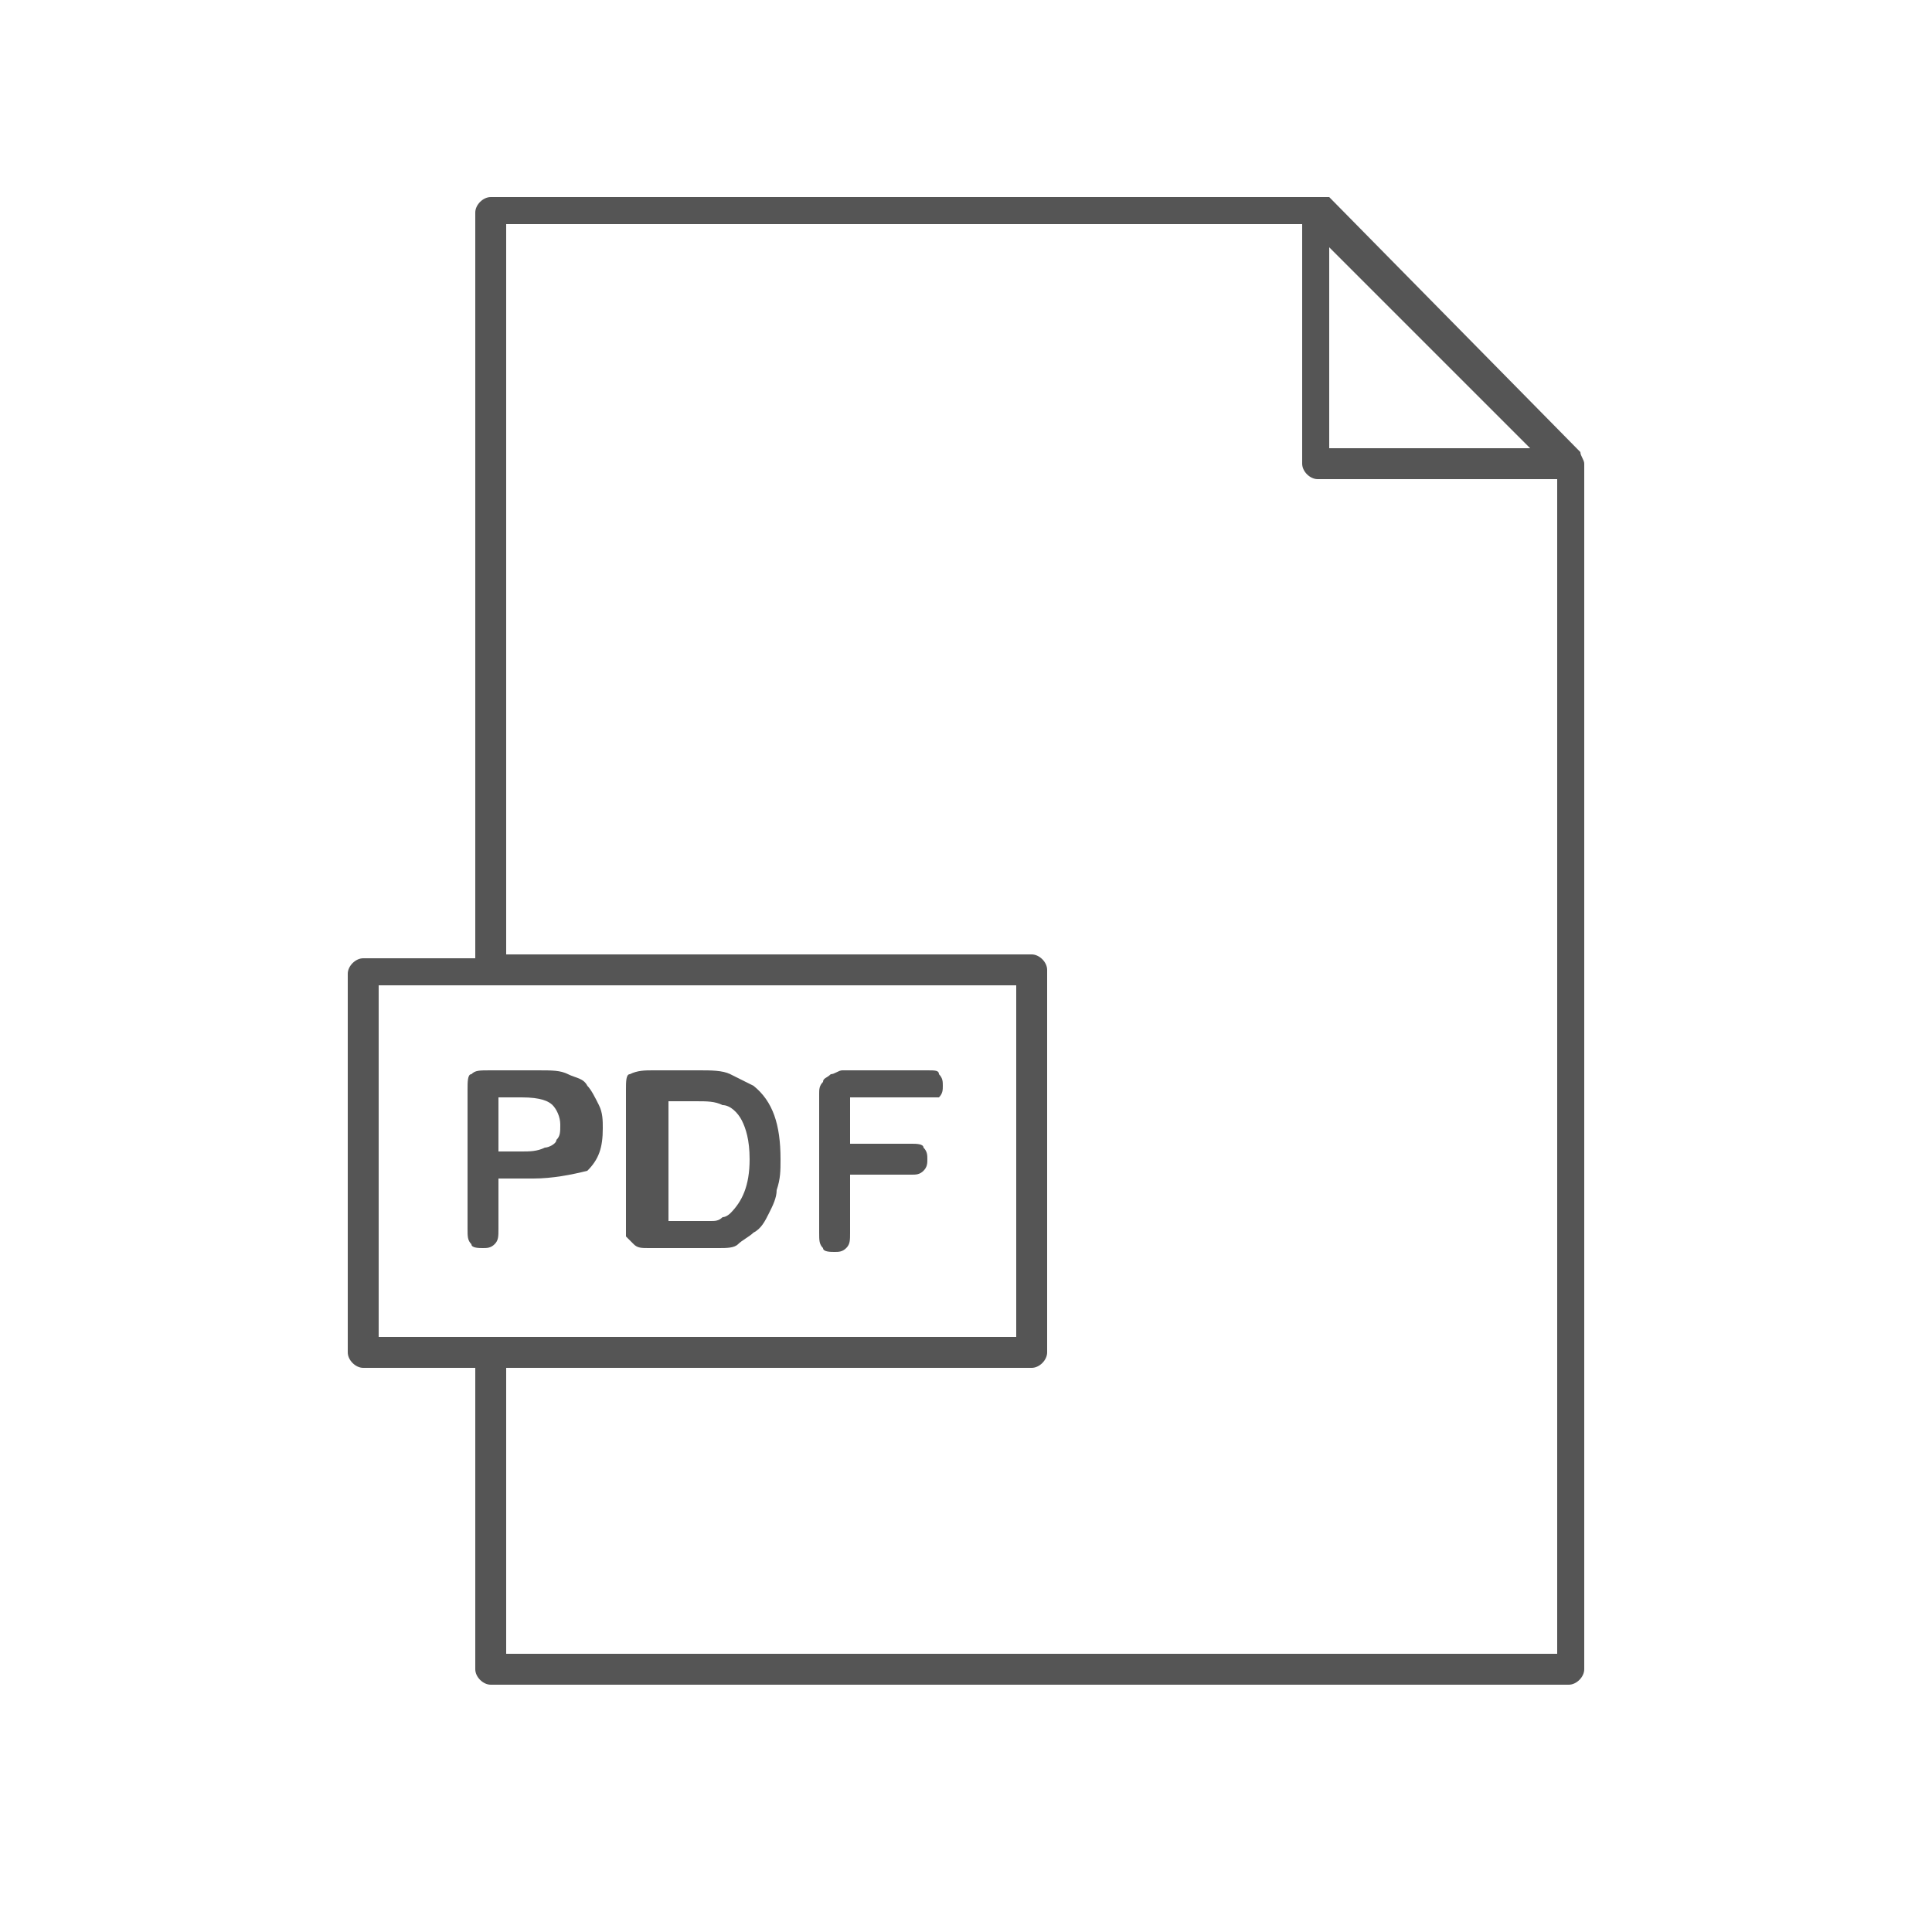 <?xml version="1.0" encoding="utf-8"?>
<!-- Generator: Adobe Illustrator 22.1.0, SVG Export Plug-In . SVG Version: 6.00 Build 0)  -->
<svg version="1.1" xmlns="http://www.w3.org/2000/svg" xmlns:xlink="http://www.w3.org/1999/xlink" x="0px" y="0px"
	 viewBox="0 0 50 50" style="enable-background:new 0 0 50 50;" xml:space="preserve">
<style type="text/css">
	.st0{fill:#ffffff;}
	.st1{fill:#555555;}
</style>
<g id="Layer_2">
	<rect class="st0" width="50" height="50"/>
</g>
<g id="Layer_4">
	<g>
		<g>
			<path class="st1" d="M13.8,30.5h-0.9v1.3c0,0.2,0,0.3-0.1,0.4c-0.1,0.1-0.2,0.1-0.3,0.1c-0.1,0-0.3,0-0.3-0.1
				c-0.1-0.1-0.1-0.2-0.1-0.4v-3.6c0-0.2,0-0.4,0.1-0.4c0.1-0.1,0.2-0.1,0.5-0.1h1.2c0.4,0,0.6,0,0.8,0.1c0.2,0.1,0.4,0.1,0.5,0.3
				c0.1,0.1,0.2,0.3,0.3,0.5c0.1,0.2,0.1,0.4,0.1,0.6c0,0.5-0.1,0.8-0.4,1.1C14.8,30.4,14.3,30.5,13.8,30.5L13.8,30.5z M13.5,28.4
				h-0.6v1.4h0.6c0.2,0,0.4,0,0.6-0.1c0.1,0,0.3-0.1,0.3-0.2c0.1-0.1,0.1-0.2,0.1-0.4c0-0.2-0.1-0.4-0.2-0.5
				C14.2,28.5,14,28.4,13.5,28.4L13.5,28.4z M13.5,28.4"/>
			<path class="st1" d="M16.9,27.7h1.2c0.3,0,0.6,0,0.8,0.1c0.2,0.1,0.4,0.2,0.6,0.3c0.5,0.4,0.7,1,0.7,1.9c0,0.3,0,0.5-0.1,0.8
				c0,0.2-0.1,0.4-0.2,0.6c-0.1,0.2-0.2,0.4-0.4,0.5c-0.1,0.1-0.3,0.2-0.4,0.3c-0.1,0.1-0.3,0.1-0.5,0.1c-0.2,0-0.4,0-0.6,0h-1.2
				c-0.2,0-0.3,0-0.4-0.1c-0.1-0.1-0.1-0.1-0.2-0.2c0-0.1,0-0.2,0-0.4v-3.4c0-0.2,0-0.4,0.1-0.4C16.5,27.7,16.7,27.7,16.9,27.7
				L16.9,27.7z M17.3,28.4v3.2H18c0.2,0,0.3,0,0.4,0c0.1,0,0.2,0,0.3-0.1c0.1,0,0.2-0.1,0.2-0.1c0.3-0.3,0.5-0.7,0.5-1.4
				c0-0.5-0.1-0.8-0.2-1c-0.1-0.2-0.3-0.4-0.5-0.4c-0.2-0.1-0.4-0.1-0.7-0.1H17.3z M17.3,28.4"/>
			<path class="st1" d="M23.9,28.4h-1.9v1.2h1.6c0.1,0,0.3,0,0.3,0.1C24,29.8,24,29.9,24,30c0,0.1,0,0.2-0.1,0.3
				c-0.1,0.1-0.2,0.1-0.3,0.1h-1.6v1.5c0,0.2,0,0.3-0.1,0.4c-0.1,0.1-0.2,0.1-0.3,0.1c-0.1,0-0.3,0-0.3-0.1
				c-0.1-0.1-0.1-0.2-0.1-0.4v-3.6c0-0.1,0-0.2,0.1-0.3c0-0.1,0.1-0.1,0.2-0.2c0.1,0,0.2-0.1,0.3-0.1h2.2c0.2,0,0.3,0,0.3,0.1
				c0.1,0.1,0.1,0.2,0.1,0.3c0,0.1,0,0.2-0.1,0.3C24.2,28.4,24.1,28.4,23.9,28.4L23.9,28.4z M23.9,28.4"/>
		</g>
		<path class="st1" d="M41,12c0-0.1-0.1-0.2-0.1-0.3l-6.5-6.6l0,0c0,0,0,0,0,0c0,0,0,0-0.1,0c0,0,0,0,0,0c0,0,0,0,0,0c0,0,0,0,0,0
			c0,0,0,0-0.1,0c0,0,0,0,0,0c0,0,0,0-0.1,0c0,0,0,0,0,0H12.7c-0.2,0-0.4,0.2-0.4,0.4v19.3H9.4c-0.2,0-0.4,0.2-0.4,0.4V35
			c0,0.2,0.2,0.4,0.4,0.4h2.9v7.8c0,0.2,0.2,0.4,0.4,0.4h27.9c0.2,0,0.4-0.2,0.4-0.4L41,12C41,12,41,12,41,12L41,12z M34.4,6.4
			l5.2,5.2h-5.2V6.4z M9.8,25.5h16.5v9.1H9.8V25.5z M13.1,42.8v-7.4h13.6c0.2,0,0.4-0.2,0.4-0.4v-9.9c0-0.2-0.2-0.4-0.4-0.4H13.1
			V5.8h20.6V12c0,0.2,0.2,0.4,0.4,0.4h6.2v30.4H13.1z M36.9,35"/>
	</g>
</g>
</svg>
